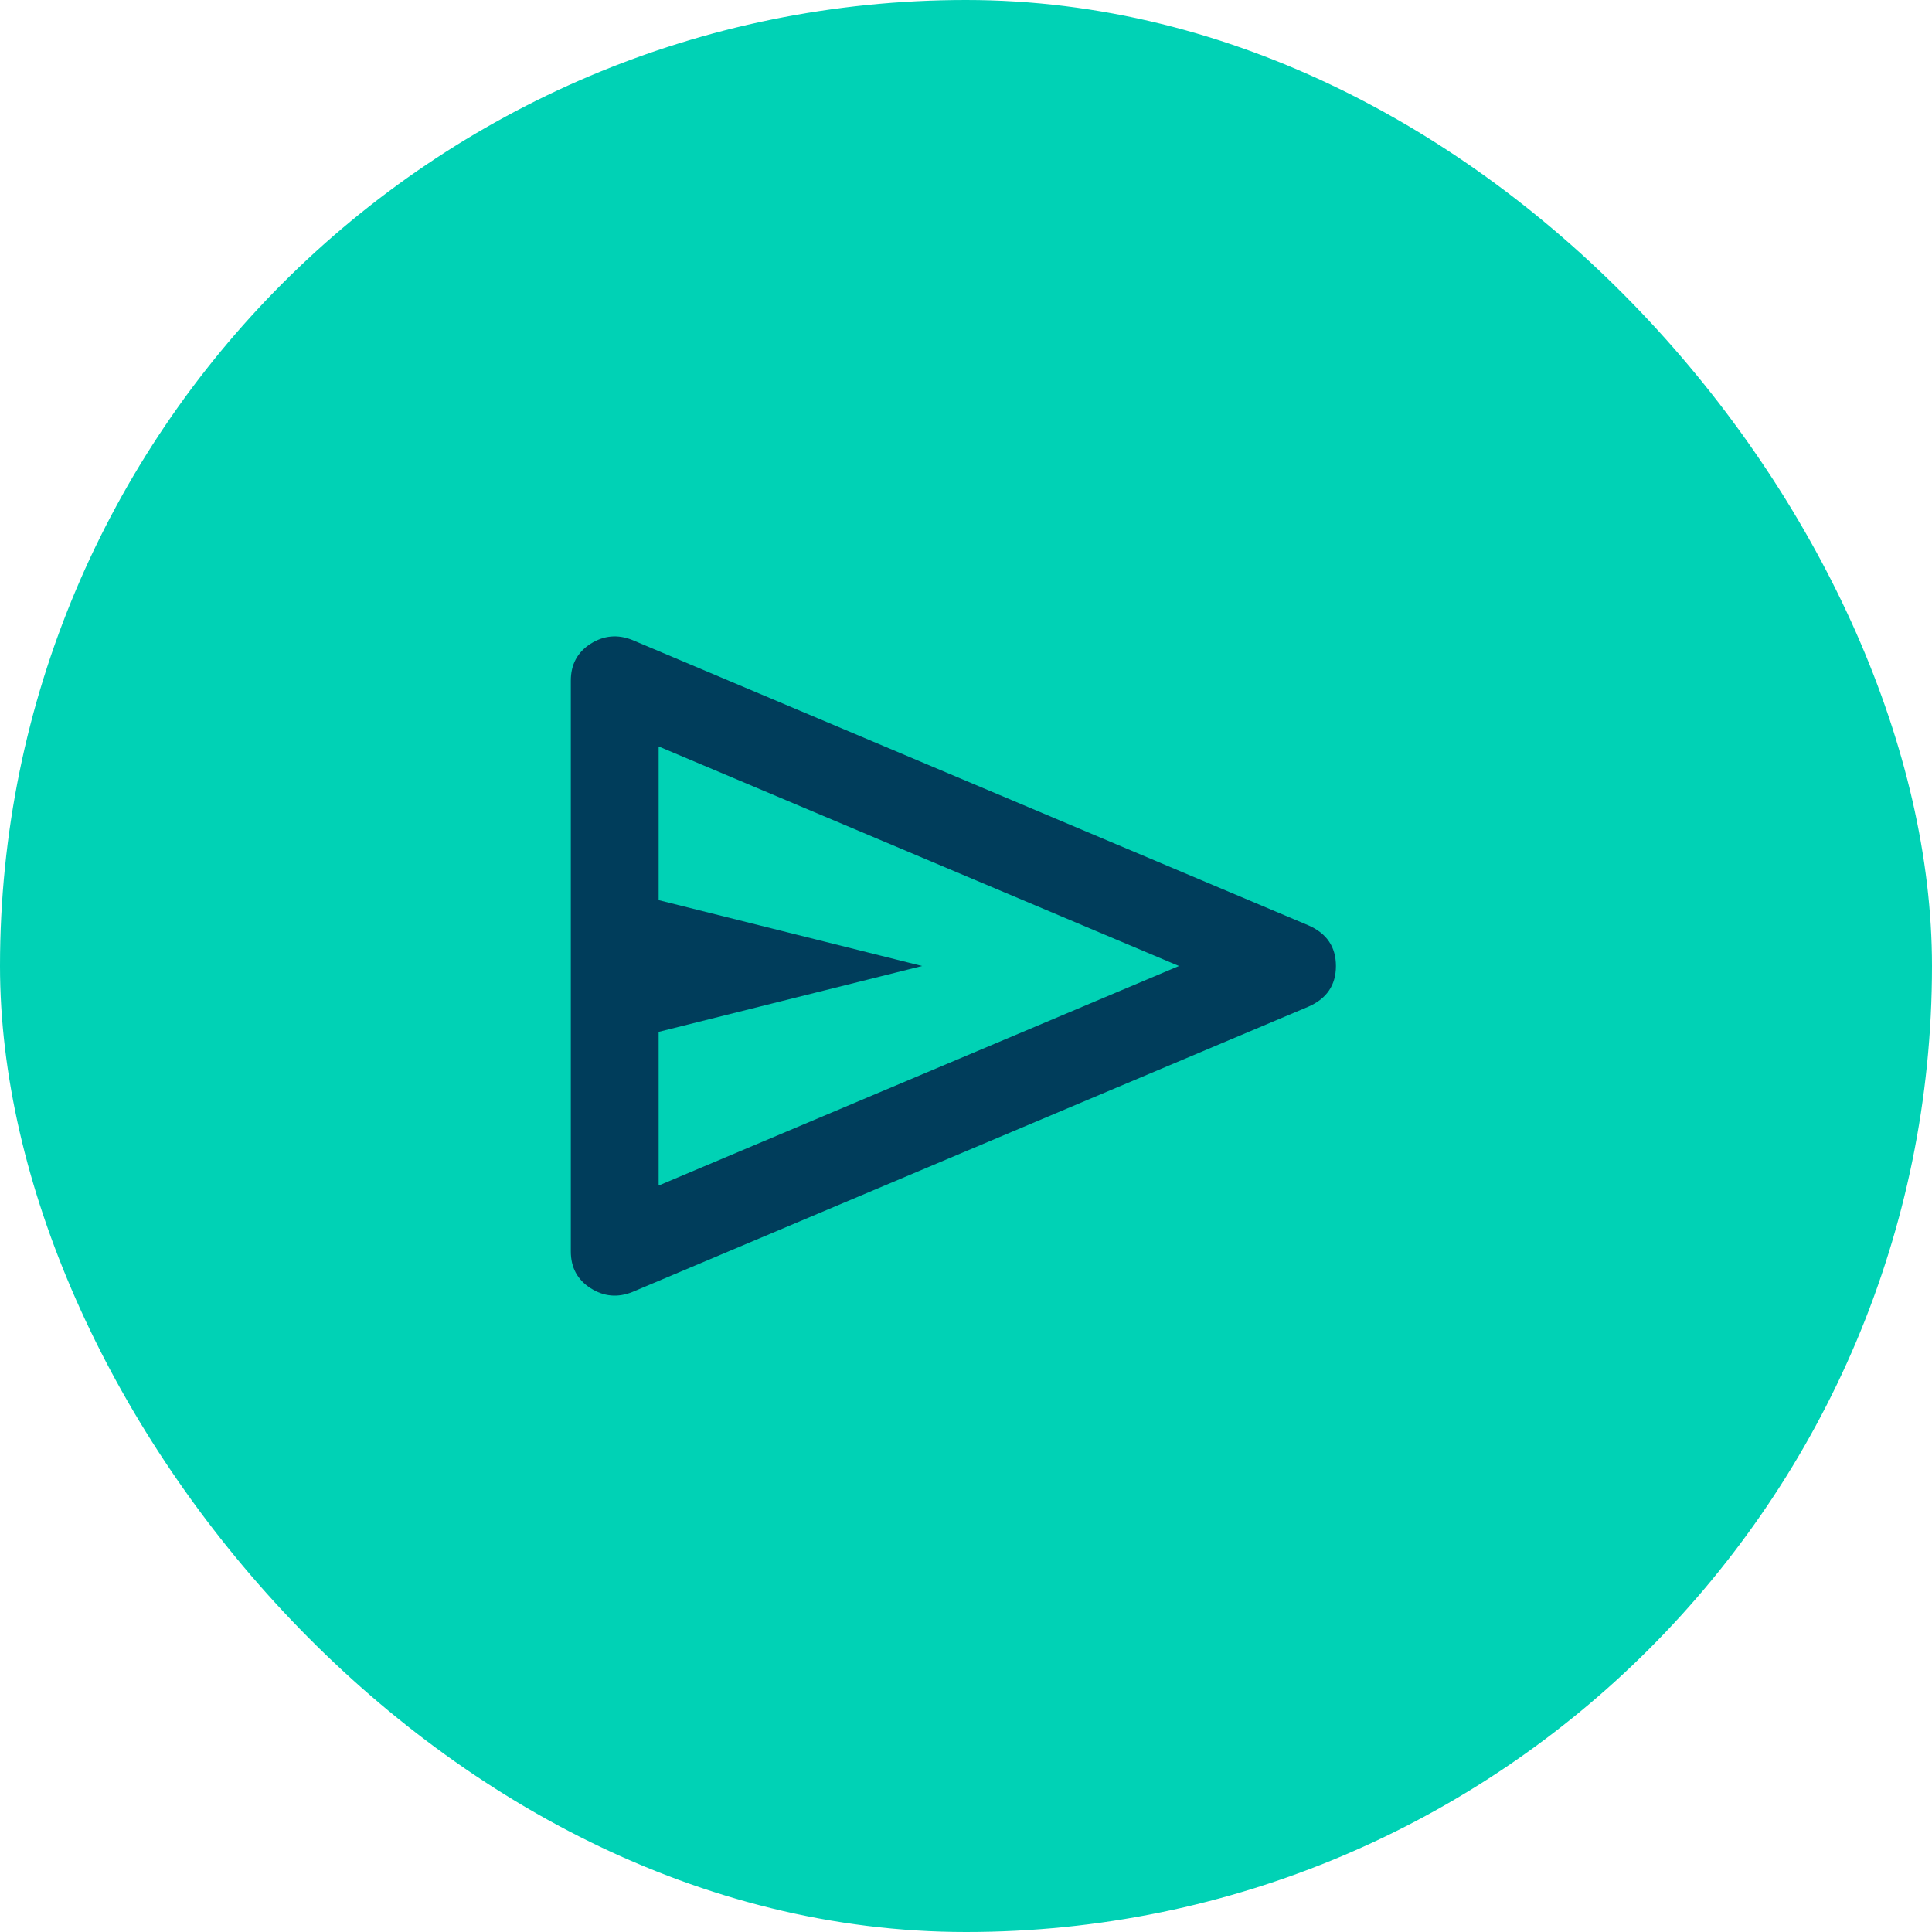 <svg width="44" height="44" viewBox="0 0 44 44" fill="none" xmlns="http://www.w3.org/2000/svg">
<rect width="44" height="44" rx="22" fill="#00D2B5"/>
<path d="M29.8 22.925L14.4 29.425C14.067 29.558 13.75 29.529 13.45 29.337C13.15 29.146 13 28.867 13 28.5V15.5C13 15.133 13.15 14.854 13.45 14.662C13.75 14.471 14.067 14.442 14.4 14.575L29.8 21.075C30.217 21.258 30.425 21.567 30.425 22C30.425 22.433 30.217 22.742 29.8 22.925ZM15 27L26.85 22L15 17V20.5L21 22L15 23.5V27Z" fill="#003D5B"/>
</svg>
